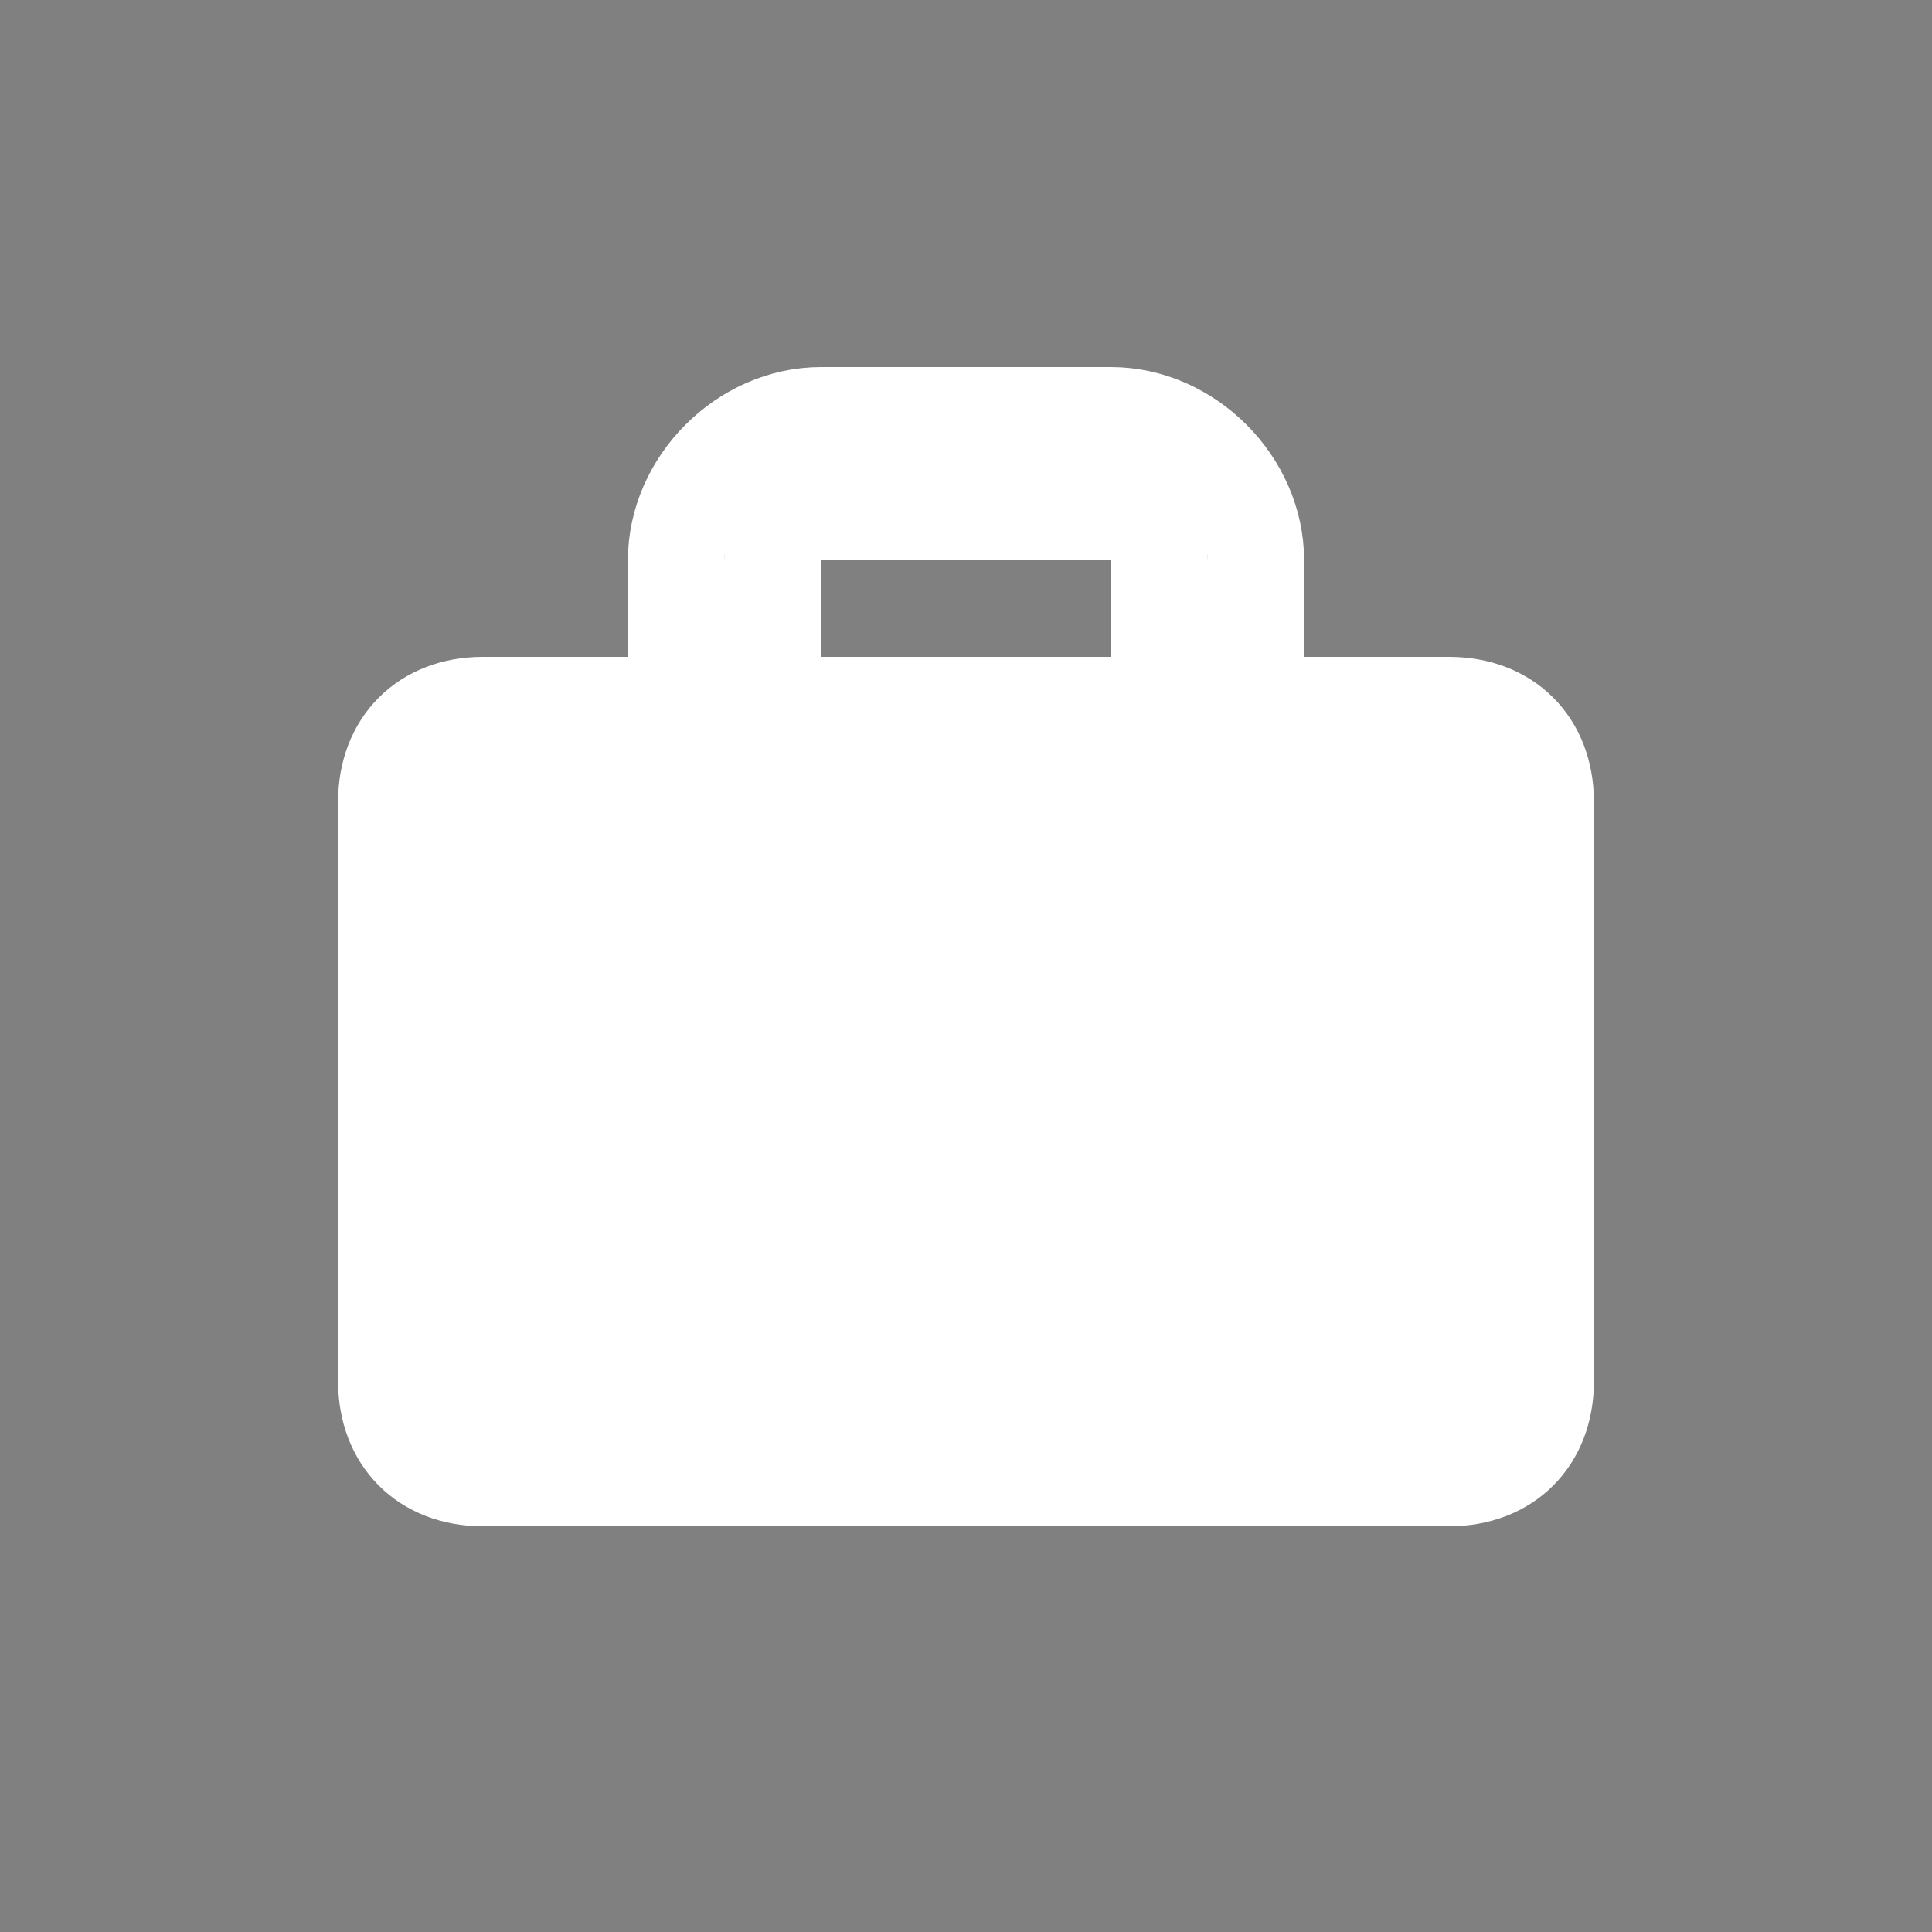<svg xmlns="http://www.w3.org/2000/svg" id="Layer_1" x="0" y="0" enable-background="new 0 0 20 20" version="1.1" viewBox="0 0 20 20" xml:space="preserve"><rect x="0" y="0" width="20" height="20" fill="#808080" stroke="none"/><path id="XMLID_187_" fill="#FFFFFF" stroke="#FFFFFF" stroke-miterlimit="10" d="M16,8.3c0-0.6-0.4-1-1-1h-2h-0.9H7.9H7H5c-0.6,0-1,0.4-1,1v6c0,0.6,0.4,1,1,1h10  c0.6,0,1-0.4,1-1V8.3z"/><g id="XMLID_185_"><path id="XMLID_186_" stroke="#FFFFFF" d="M12.5,8.8c-0.3,0-0.5-0.2-0.5-0.5V5.8c0-0.3-0.2-0.5-0.5-0.5h-3C8.2,5.3,8,5.5,8,5.8v2.5   c0,0.3-0.2,0.5-0.5,0.5S7,8.6,7,8.3V5.8C7,5,7.7,4.3,8.5,4.3h3C12.3,4.3,13,5,13,5.8v2.5C13,8.6,12.8,8.8,12.5,8.8z"/></g></svg>